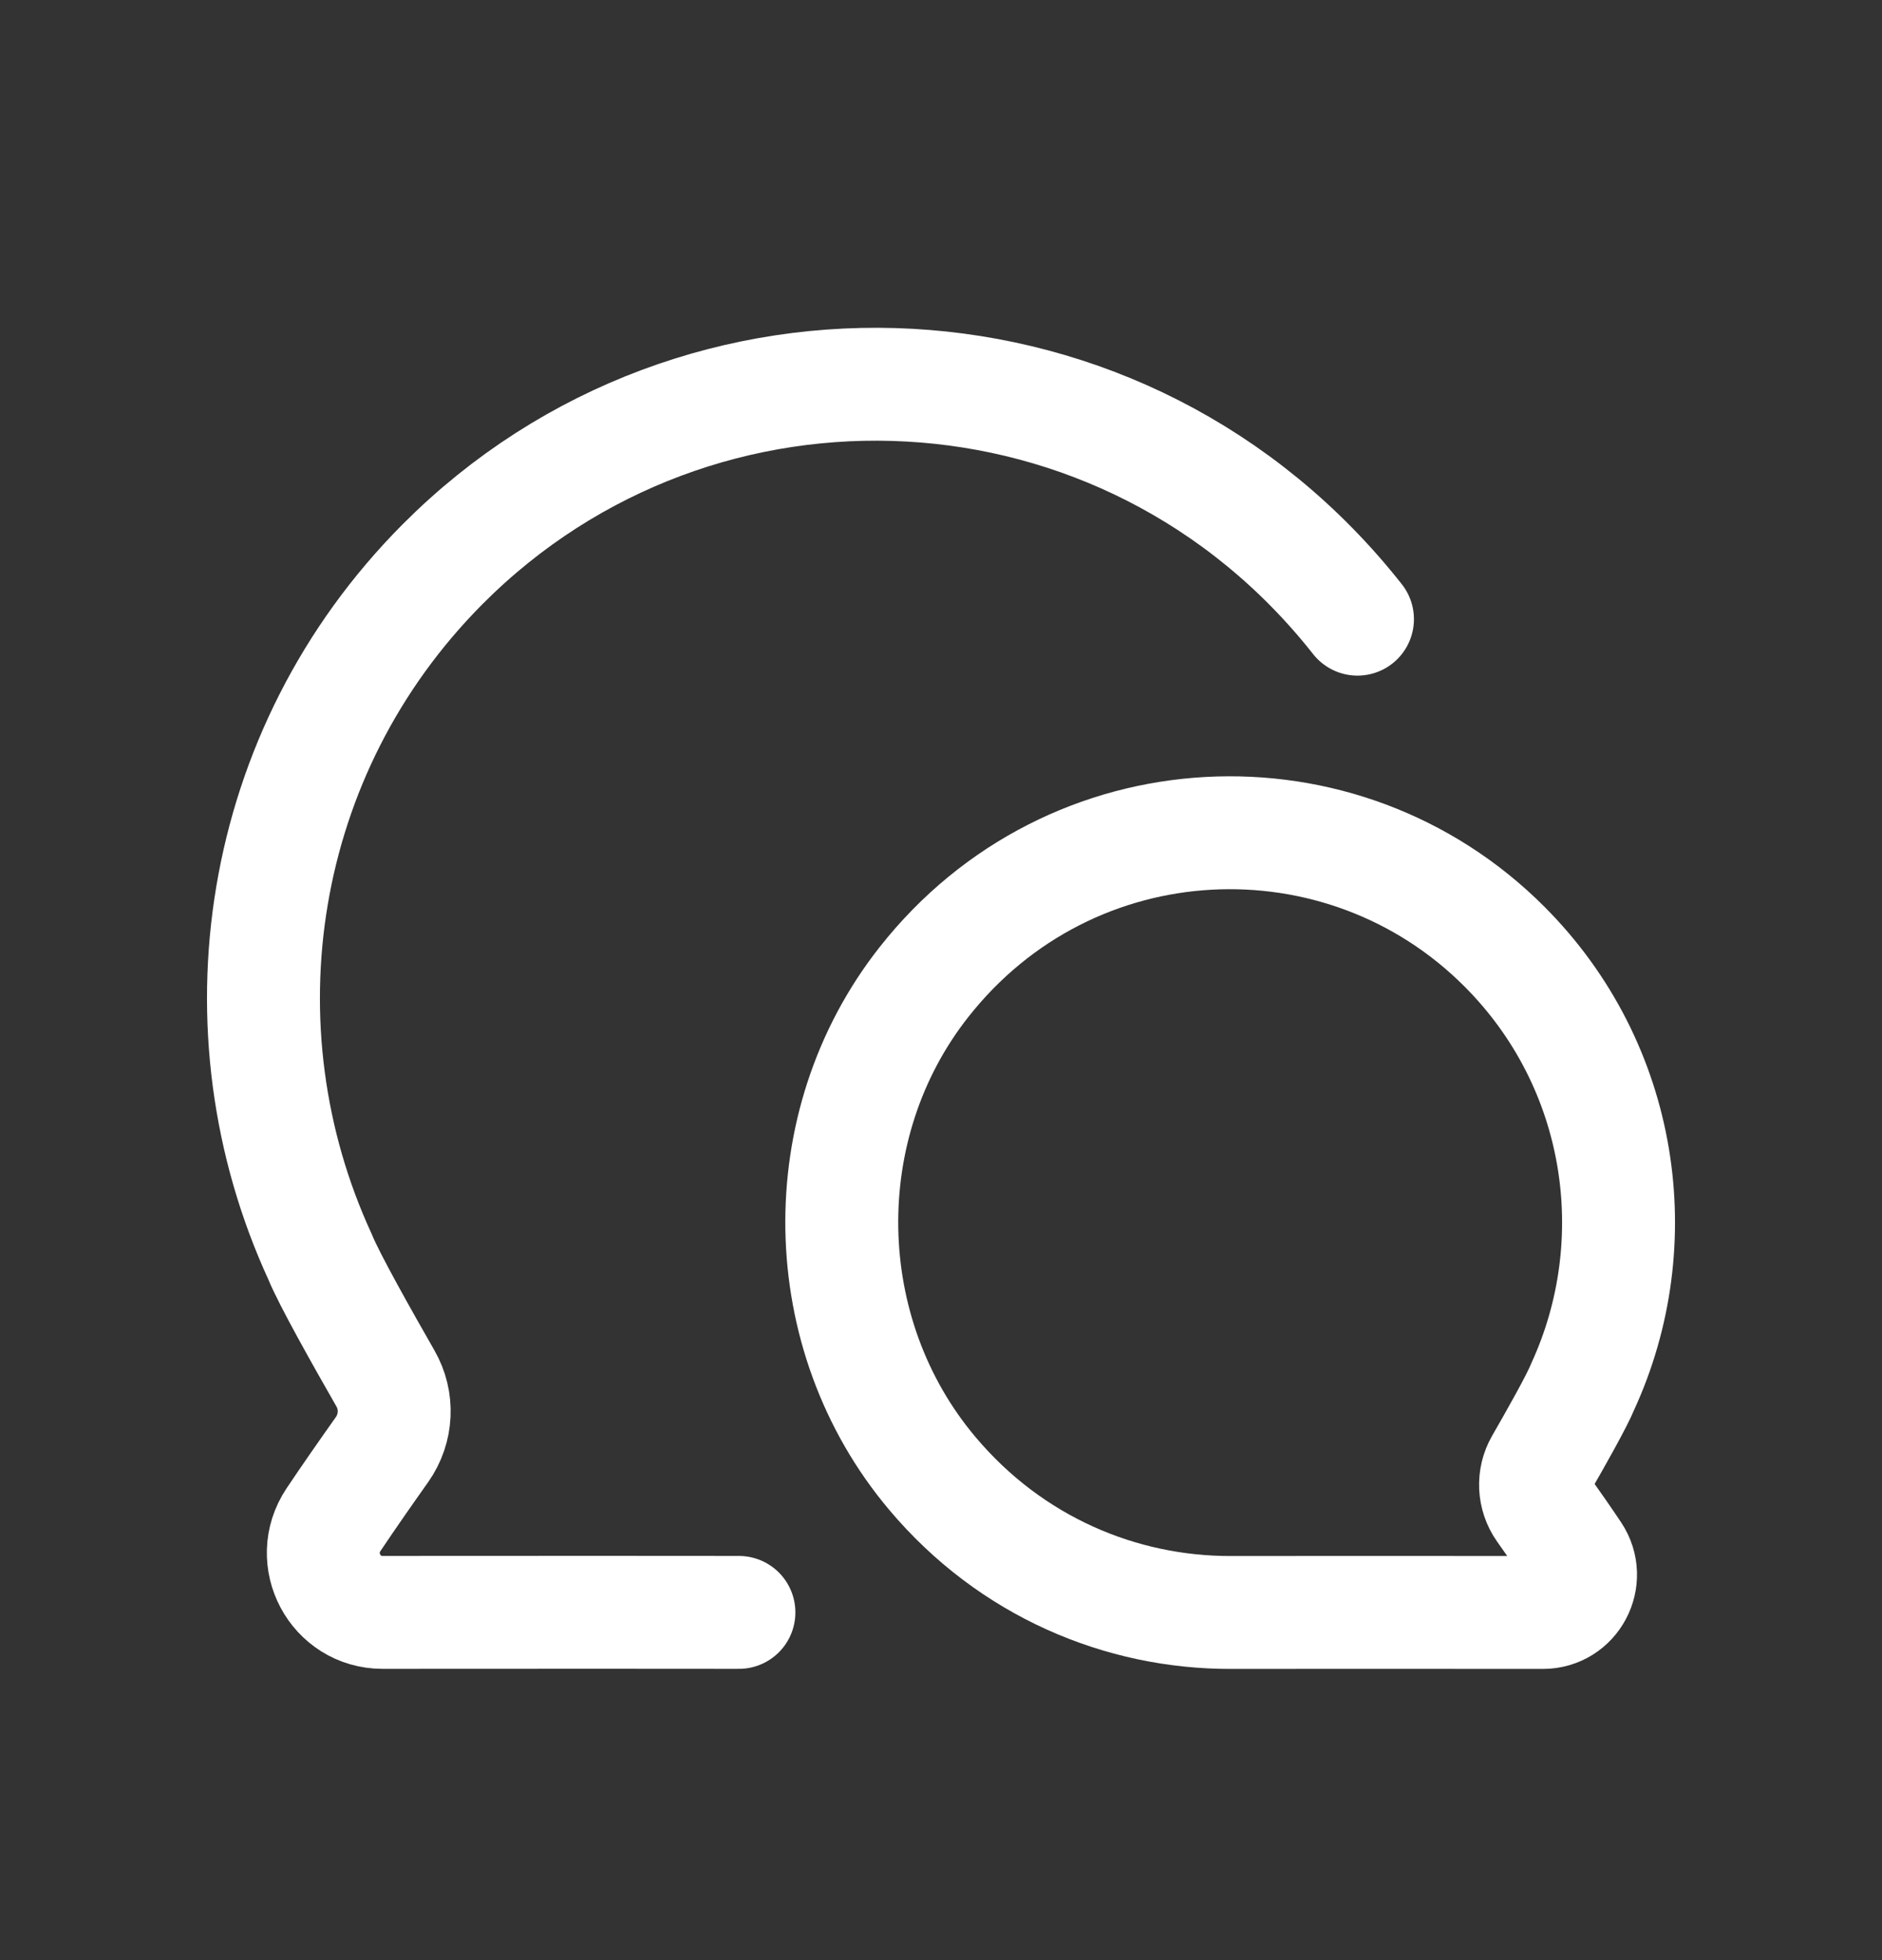 <svg width="24" height="25" viewBox="0 0 24 25" fill="none" xmlns="http://www.w3.org/2000/svg">
<rect x="0" y="0" width="24" height="25" fill="#333333" stroke="none"/>
<g id="messages bubble - 1">
<path id="Vector" d="M9.423 20.565C8.649 20.563 6.915 20.564 4.879 20.565C4.274 20.565 3.916 19.889 4.252 19.384C4.441 19.101 4.682 18.756 4.872 18.488C5.062 18.218 5.079 17.865 4.914 17.579C4.626 17.076 4.194 16.31 4.083 16.033C2.745 13.132 3.262 9.587 5.647 7.193C8.911 3.917 14.361 4.153 17.311 7.897" stroke="white" stroke-width="1.44" stroke-linecap="round" stroke-linejoin="round"/>
<path id="Vector_2" d="M15.701 20.566C14.296 20.57 12.891 19.982 11.89 18.793C10.392 17.016 10.344 14.349 11.784 12.524C13.656 10.146 17.116 9.997 19.188 12.076C20.703 13.596 21.03 15.847 20.182 17.688C20.111 17.865 19.837 18.351 19.653 18.67C19.549 18.851 19.56 19.076 19.68 19.247C19.801 19.417 19.954 19.636 20.074 19.816C20.287 20.137 20.06 20.566 19.676 20.566C18.383 20.565 16.192 20.564 15.701 20.566Z" stroke="white" stroke-width="1.44" stroke-linecap="round" stroke-linejoin="round"/>
</g>
</svg>
